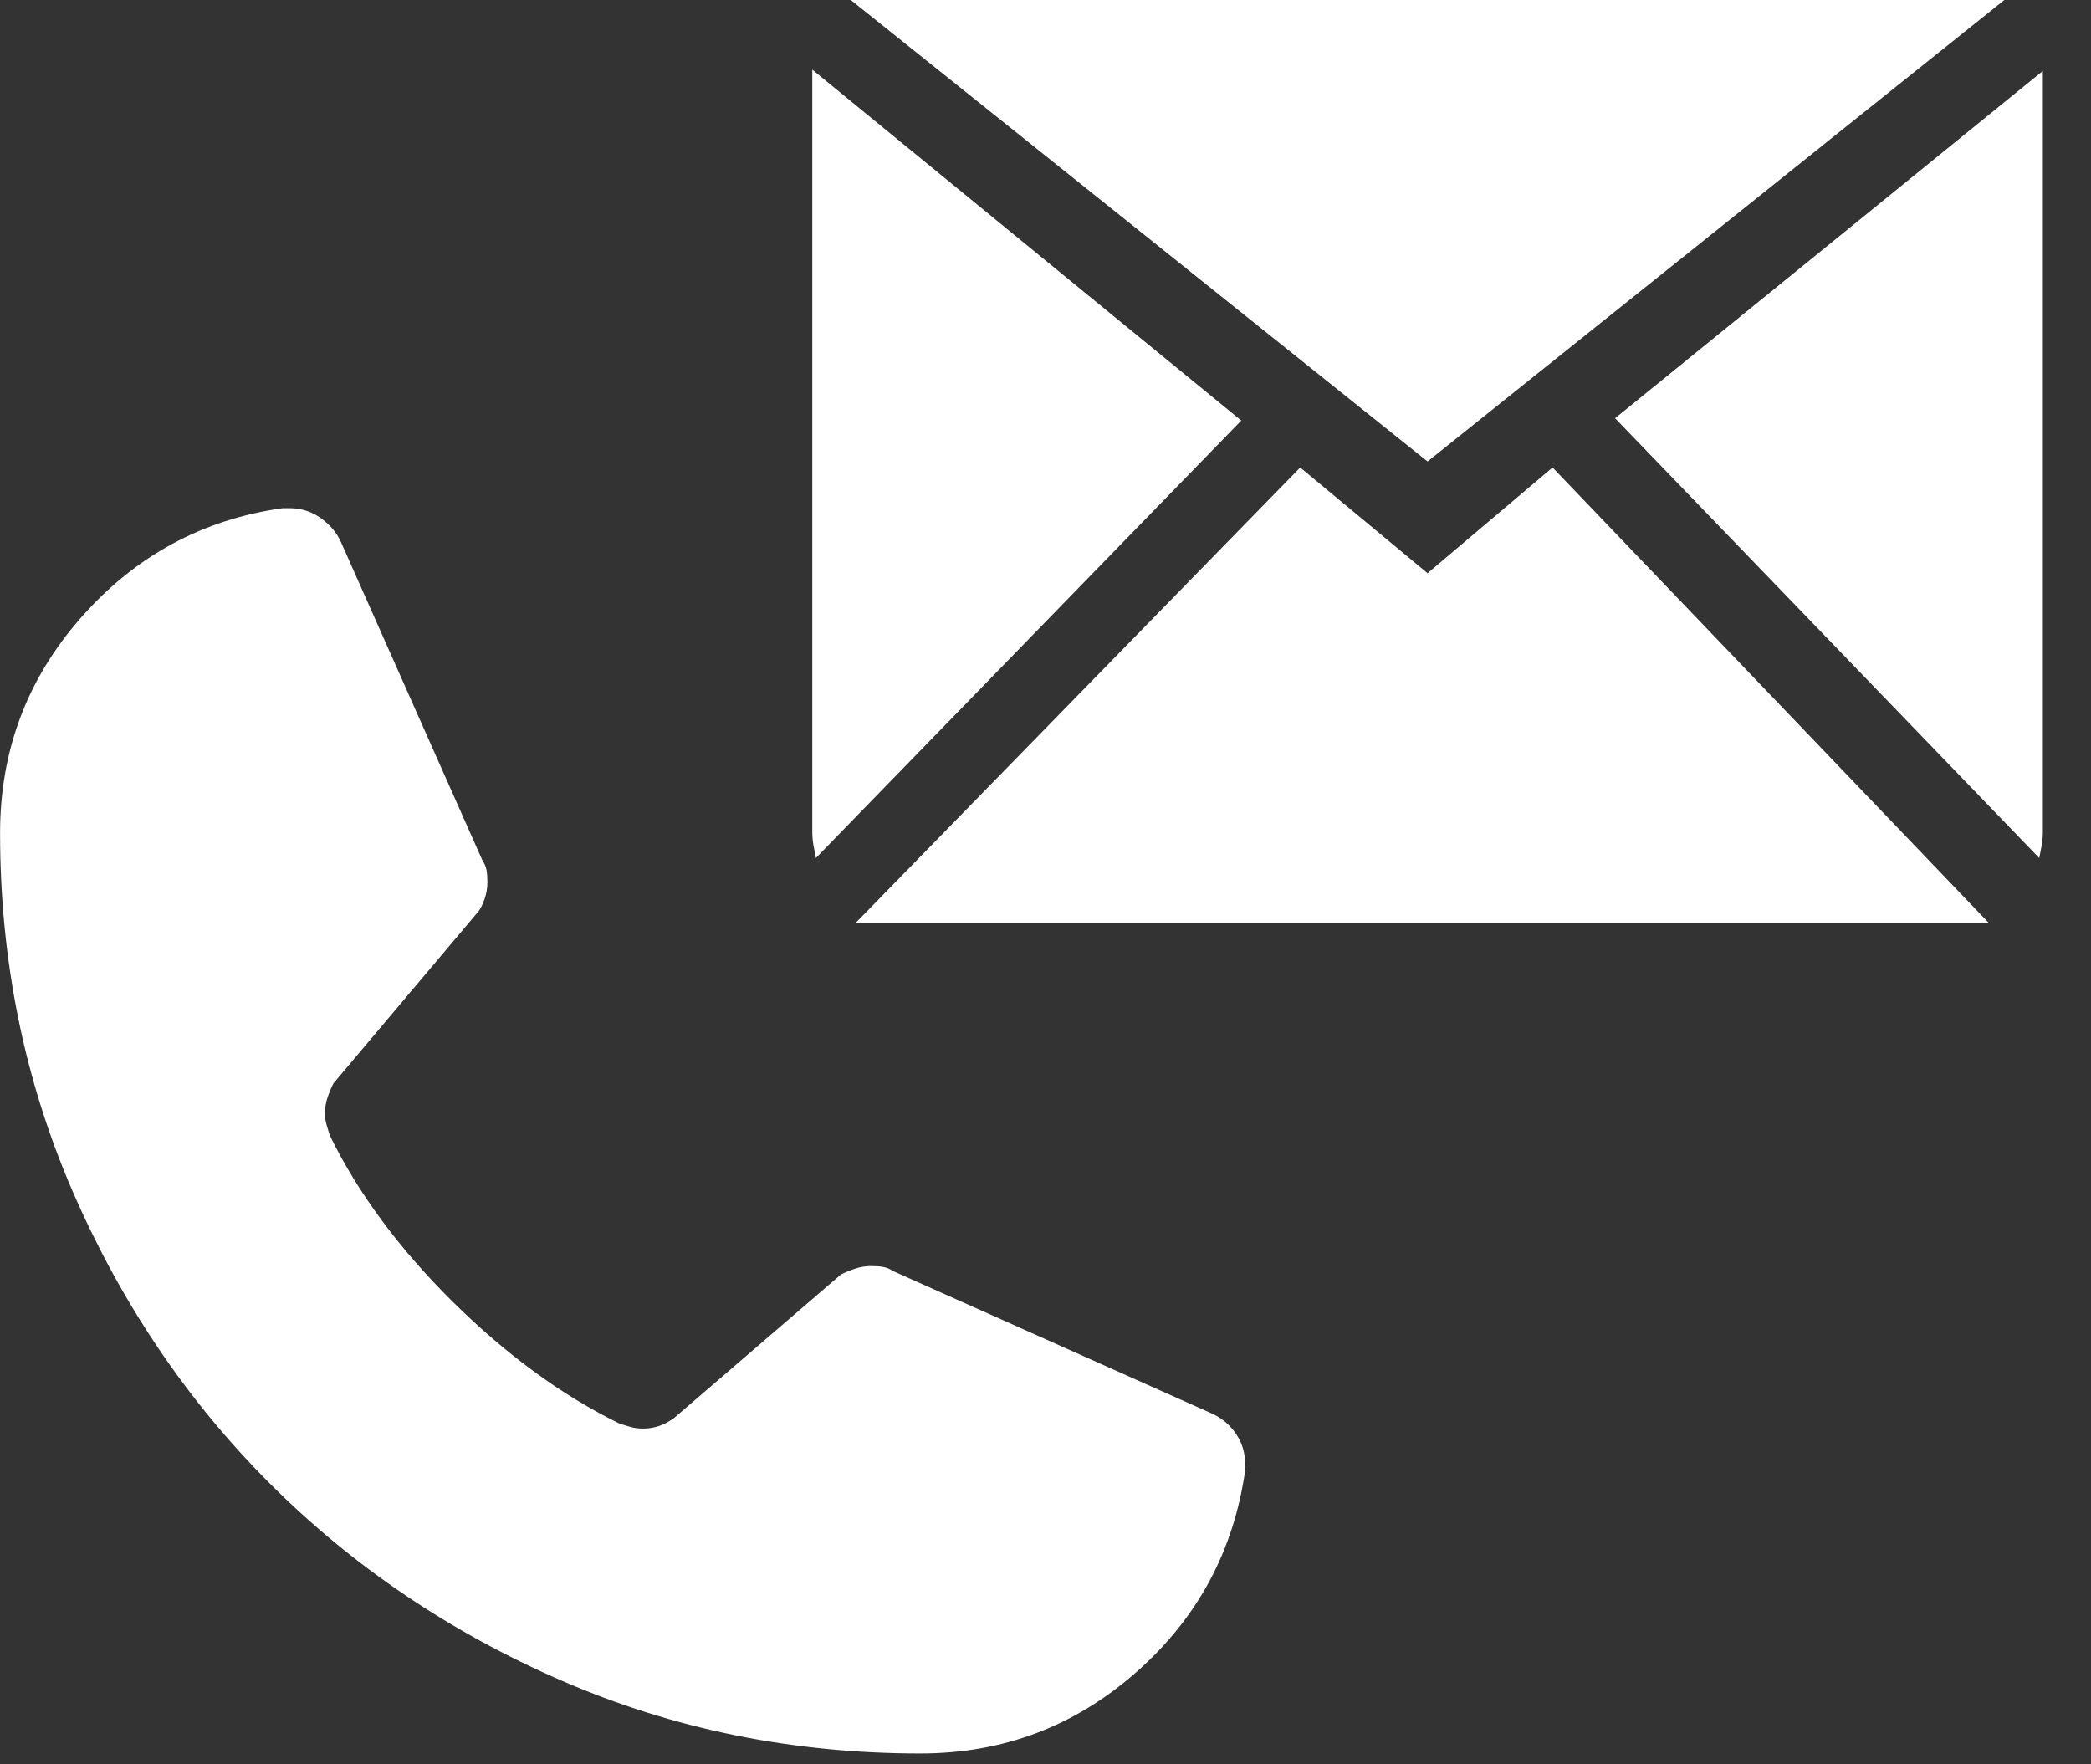 <?xml version="1.0" encoding="UTF-8" standalone="no"?>
<svg xmlns="http://www.w3.org/2000/svg" xmlns:xlink="http://www.w3.org/1999/xlink" xmlns:serif="http://www.serif.com/" width="100%" height="100%" viewBox="0 0 32 27" version="1.1" xml:space="preserve" style="fill-rule:evenodd;clip-rule:evenodd;stroke-linejoin:round;stroke-miterlimit:2;">
  <rect x="0" y="0" width="32" height="27" fill="#333333" stroke="none"/>
  <path d="M30.674,0l-17.654,0l8.827,7.062l8.827,-7.062Zm-18.243,1.066l0,11.66c0,0.074 0.006,0.144 0.018,0.211c0.012,0.067 0.025,0.132 0.037,0.193l6.51,-6.694l-6.565,-5.37Zm12.285,5.334l6.492,6.731c0.012,-0.061 0.025,-0.126 0.037,-0.193c0.012,-0.067 0.018,-0.138 0.018,-0.211l0,-11.641l-6.547,5.315l0,-0.001Zm-2.869,2.372l-1.949,-1.618l-6.804,6.97l17.342,0l-6.676,-6.97l-1.913,1.618Z" style="fill:#fff;fill-rule:nonzero;"></path>
  <path d="M19.058,22.484c-0.173,1.243 -0.729,2.279 -1.67,3.107c-0.941,0.829 -2.041,1.243 -3.301,1.243c-1.951,0 -3.78,-0.371 -5.489,-1.113c-1.709,-0.742 -3.198,-1.748 -4.467,-3.017c-1.269,-1.269 -2.274,-2.758 -3.017,-4.467c-0.742,-1.709 -1.113,-3.539 -1.113,-5.489c0,-1.26 0.414,-2.361 1.243,-3.301c0.829,-0.941 1.856,-1.498 3.081,-1.67l0.104,0c0.173,0 0.328,0.047 0.466,0.142c0.138,0.095 0.242,0.211 0.311,0.35l2.175,4.894c0.035,0.052 0.056,0.104 0.065,0.155c0.009,0.052 0.013,0.112 0.013,0.181c0,0.086 -0.013,0.168 -0.039,0.246c-0.026,0.078 -0.056,0.142 -0.091,0.194l-2.227,2.641c-0.035,0.069 -0.065,0.142 -0.091,0.22c-0.026,0.078 -0.039,0.16 -0.039,0.246c0,0.052 0.009,0.108 0.026,0.168c0.017,0.06 0.035,0.117 0.052,0.168c0.432,0.88 1.057,1.726 1.877,2.538c0.82,0.811 1.67,1.433 2.55,1.864c0.052,0.017 0.108,0.035 0.168,0.052c0.06,0.017 0.125,0.026 0.194,0.026c0.086,0 0.168,-0.013 0.246,-0.039c0.078,-0.026 0.151,-0.065 0.22,-0.117l-0.026,0.026l2.589,-2.227c0.069,-0.035 0.142,-0.065 0.22,-0.091c0.078,-0.026 0.16,-0.039 0.246,-0.039c0.069,0 0.129,0.004 0.181,0.013c0.052,0.009 0.104,0.03 0.155,0.065l4.868,2.175c0.155,0.069 0.281,0.173 0.375,0.311c0.095,0.138 0.142,0.293 0.142,0.466l0,0.078l0.003,0.001Z" style="fill:#fff;fill-rule:nonzero;"></path>
</svg>
